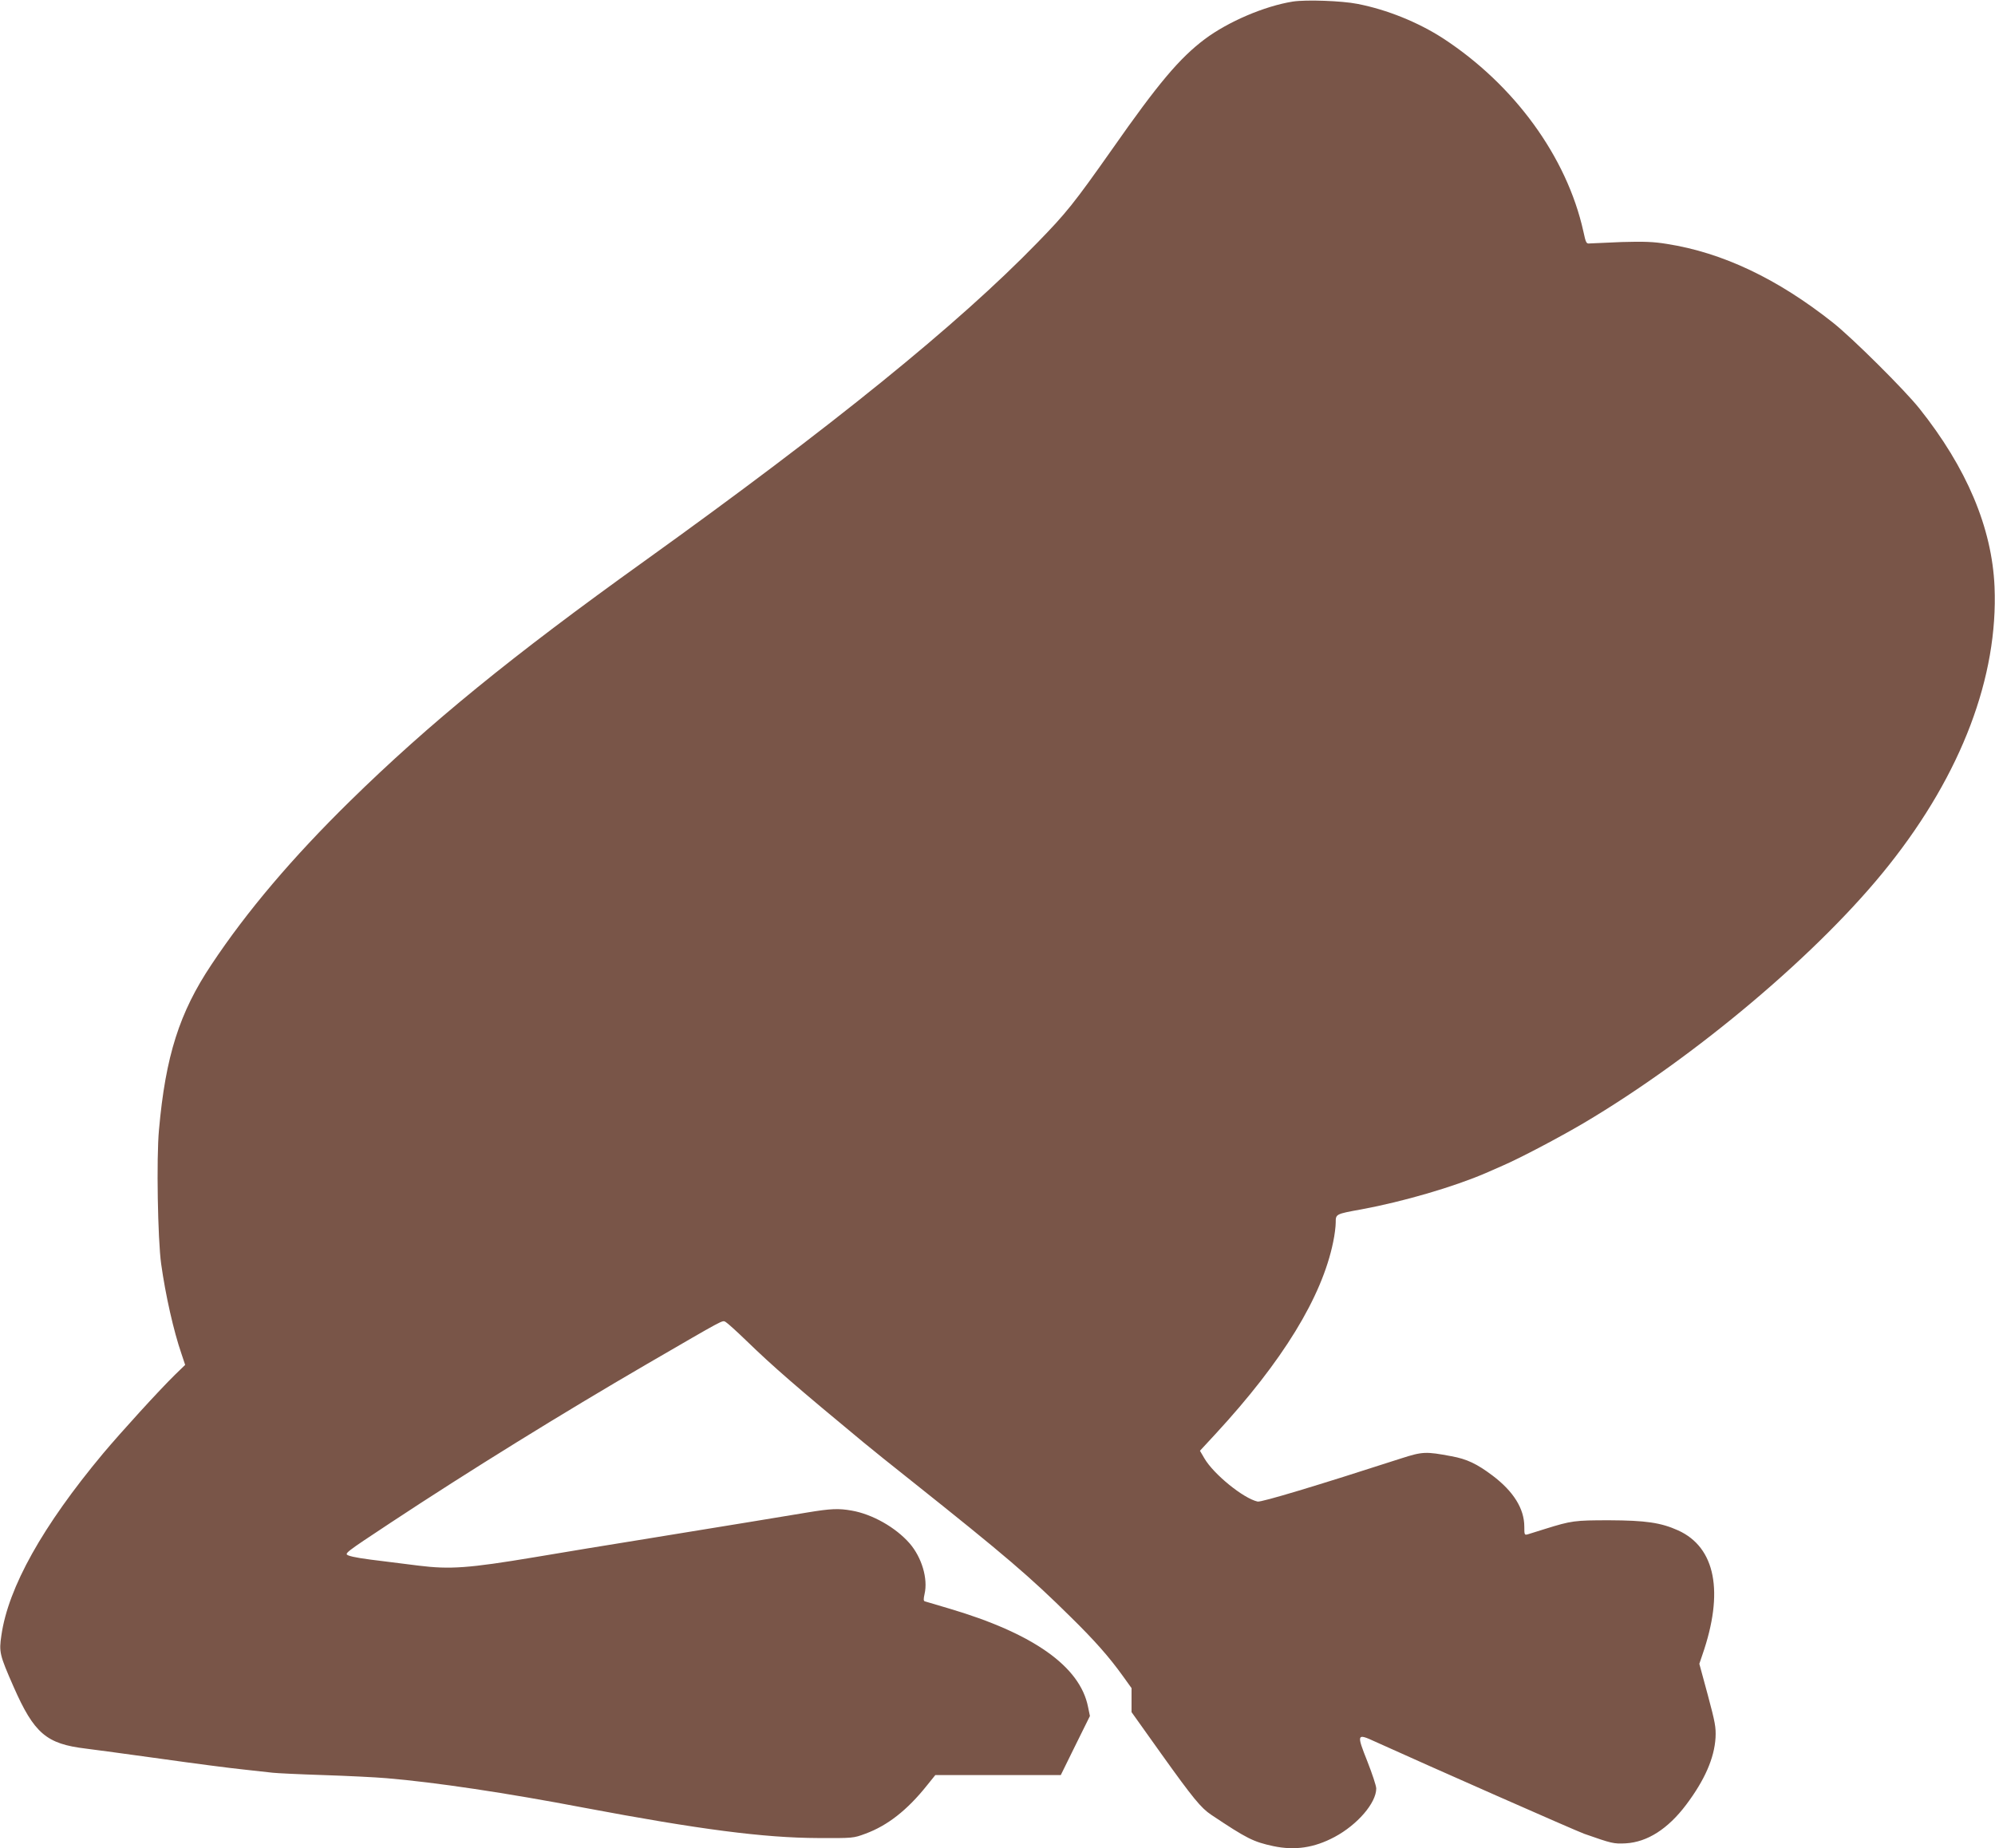 <?xml version="1.0" standalone="no"?>
<!DOCTYPE svg PUBLIC "-//W3C//DTD SVG 20010904//EN"
 "http://www.w3.org/TR/2001/REC-SVG-20010904/DTD/svg10.dtd">
<svg version="1.0" xmlns="http://www.w3.org/2000/svg"
 width="1280pt" height="1186pt" viewBox="0 0 1280 1186"
 preserveAspectRatio="xMidYMid meet">
<g transform="translate(0,1186) scale(0.1,-0.1)"
fill="#795548" stroke="none">
<path d="M8295 11850 c-182 -29 -415 -129 -565 -241 -162 -122 -298 -283 -594
-706 -246 -349 -293 -408 -481 -601 -510 -525 -1315 -1177 -2520 -2042 -854
-612 -1382 -1043 -1889 -1540 -368 -361 -662 -707 -889 -1049 -206 -308 -295
-588 -337 -1061 -17 -180 -8 -702 14 -860 28 -201 80 -431 130 -576 l24 -72
-65 -63 c-105 -103 -346 -368 -462 -506 -388 -465 -608 -859 -652 -1166 -16
-108 -12 -125 78 -330 132 -300 211 -367 463 -397 52 -6 268 -36 480 -65 212
-30 450 -61 530 -69 80 -9 165 -18 190 -21 25 -3 171 -10 325 -15 154 -5 336
-14 405 -20 311 -26 767 -94 1270 -190 732 -138 1151 -193 1500 -194 224 -1
225 -1 303 28 141 52 267 150 394 309 l54 67 402 0 403 0 93 189 94 190 -12
58 c-51 260 -352 473 -896 633 -77 23 -145 43 -152 45 -8 3 -8 15 -1 47 23 98
-18 235 -96 325 -89 102 -239 187 -371 210 -84 15 -134 13 -285 -12 -84 -14
-544 -90 -1100 -180 -157 -25 -449 -73 -650 -107 -425 -71 -543 -79 -745 -54
-71 9 -168 21 -215 27 -143 17 -204 27 -234 38 -29 12 -25 15 270 210 504 333
1104 704 1644 1018 505 293 483 282 505 271 11 -6 72 -61 135 -122 168 -163
322 -297 750 -651 47 -39 186 -151 310 -249 603 -480 759 -614 1018 -870 157
-154 249 -259 336 -380 l56 -78 0 -77 0 -77 196 -275 c198 -277 250 -340 314
-383 232 -155 271 -174 400 -202 138 -29 262 -11 393 59 146 78 267 218 267
311 0 17 -26 95 -57 174 -70 176 -68 181 49 127 353 -160 1287 -572 1343 -592
177 -62 188 -65 266 -61 138 8 270 92 387 247 119 158 181 299 189 431 3 67
-2 96 -50 275 l-54 199 19 56 c141 405 85 691 -155 800 -111 50 -208 64 -442
65 -222 0 -243 -3 -410 -55 -49 -15 -100 -31 -112 -35 -22 -6 -23 -4 -23 49 0
115 -69 226 -204 328 -100 75 -164 106 -264 124 -164 31 -185 30 -322 -14
-541 -175 -897 -282 -921 -277 -91 20 -283 176 -342 278 l-28 48 99 107 c432
468 684 879 756 1234 9 42 16 98 16 123 0 55 -1 55 165 85 270 50 594 145 798
233 17 8 66 29 107 47 112 48 367 183 520 273 723 428 1523 1104 1961 1658
465 586 700 1208 676 1784 -16 378 -179 764 -483 1145 -96 120 -429 451 -554
550 -356 282 -708 449 -1066 505 -86 14 -146 16 -289 12 -99 -4 -191 -8 -204
-9 -23 -3 -26 2 -42 77 -106 478 -443 941 -902 1240 -158 102 -357 183 -547
220 -100 20 -330 28 -415 15z"/>
</g>
</svg>
